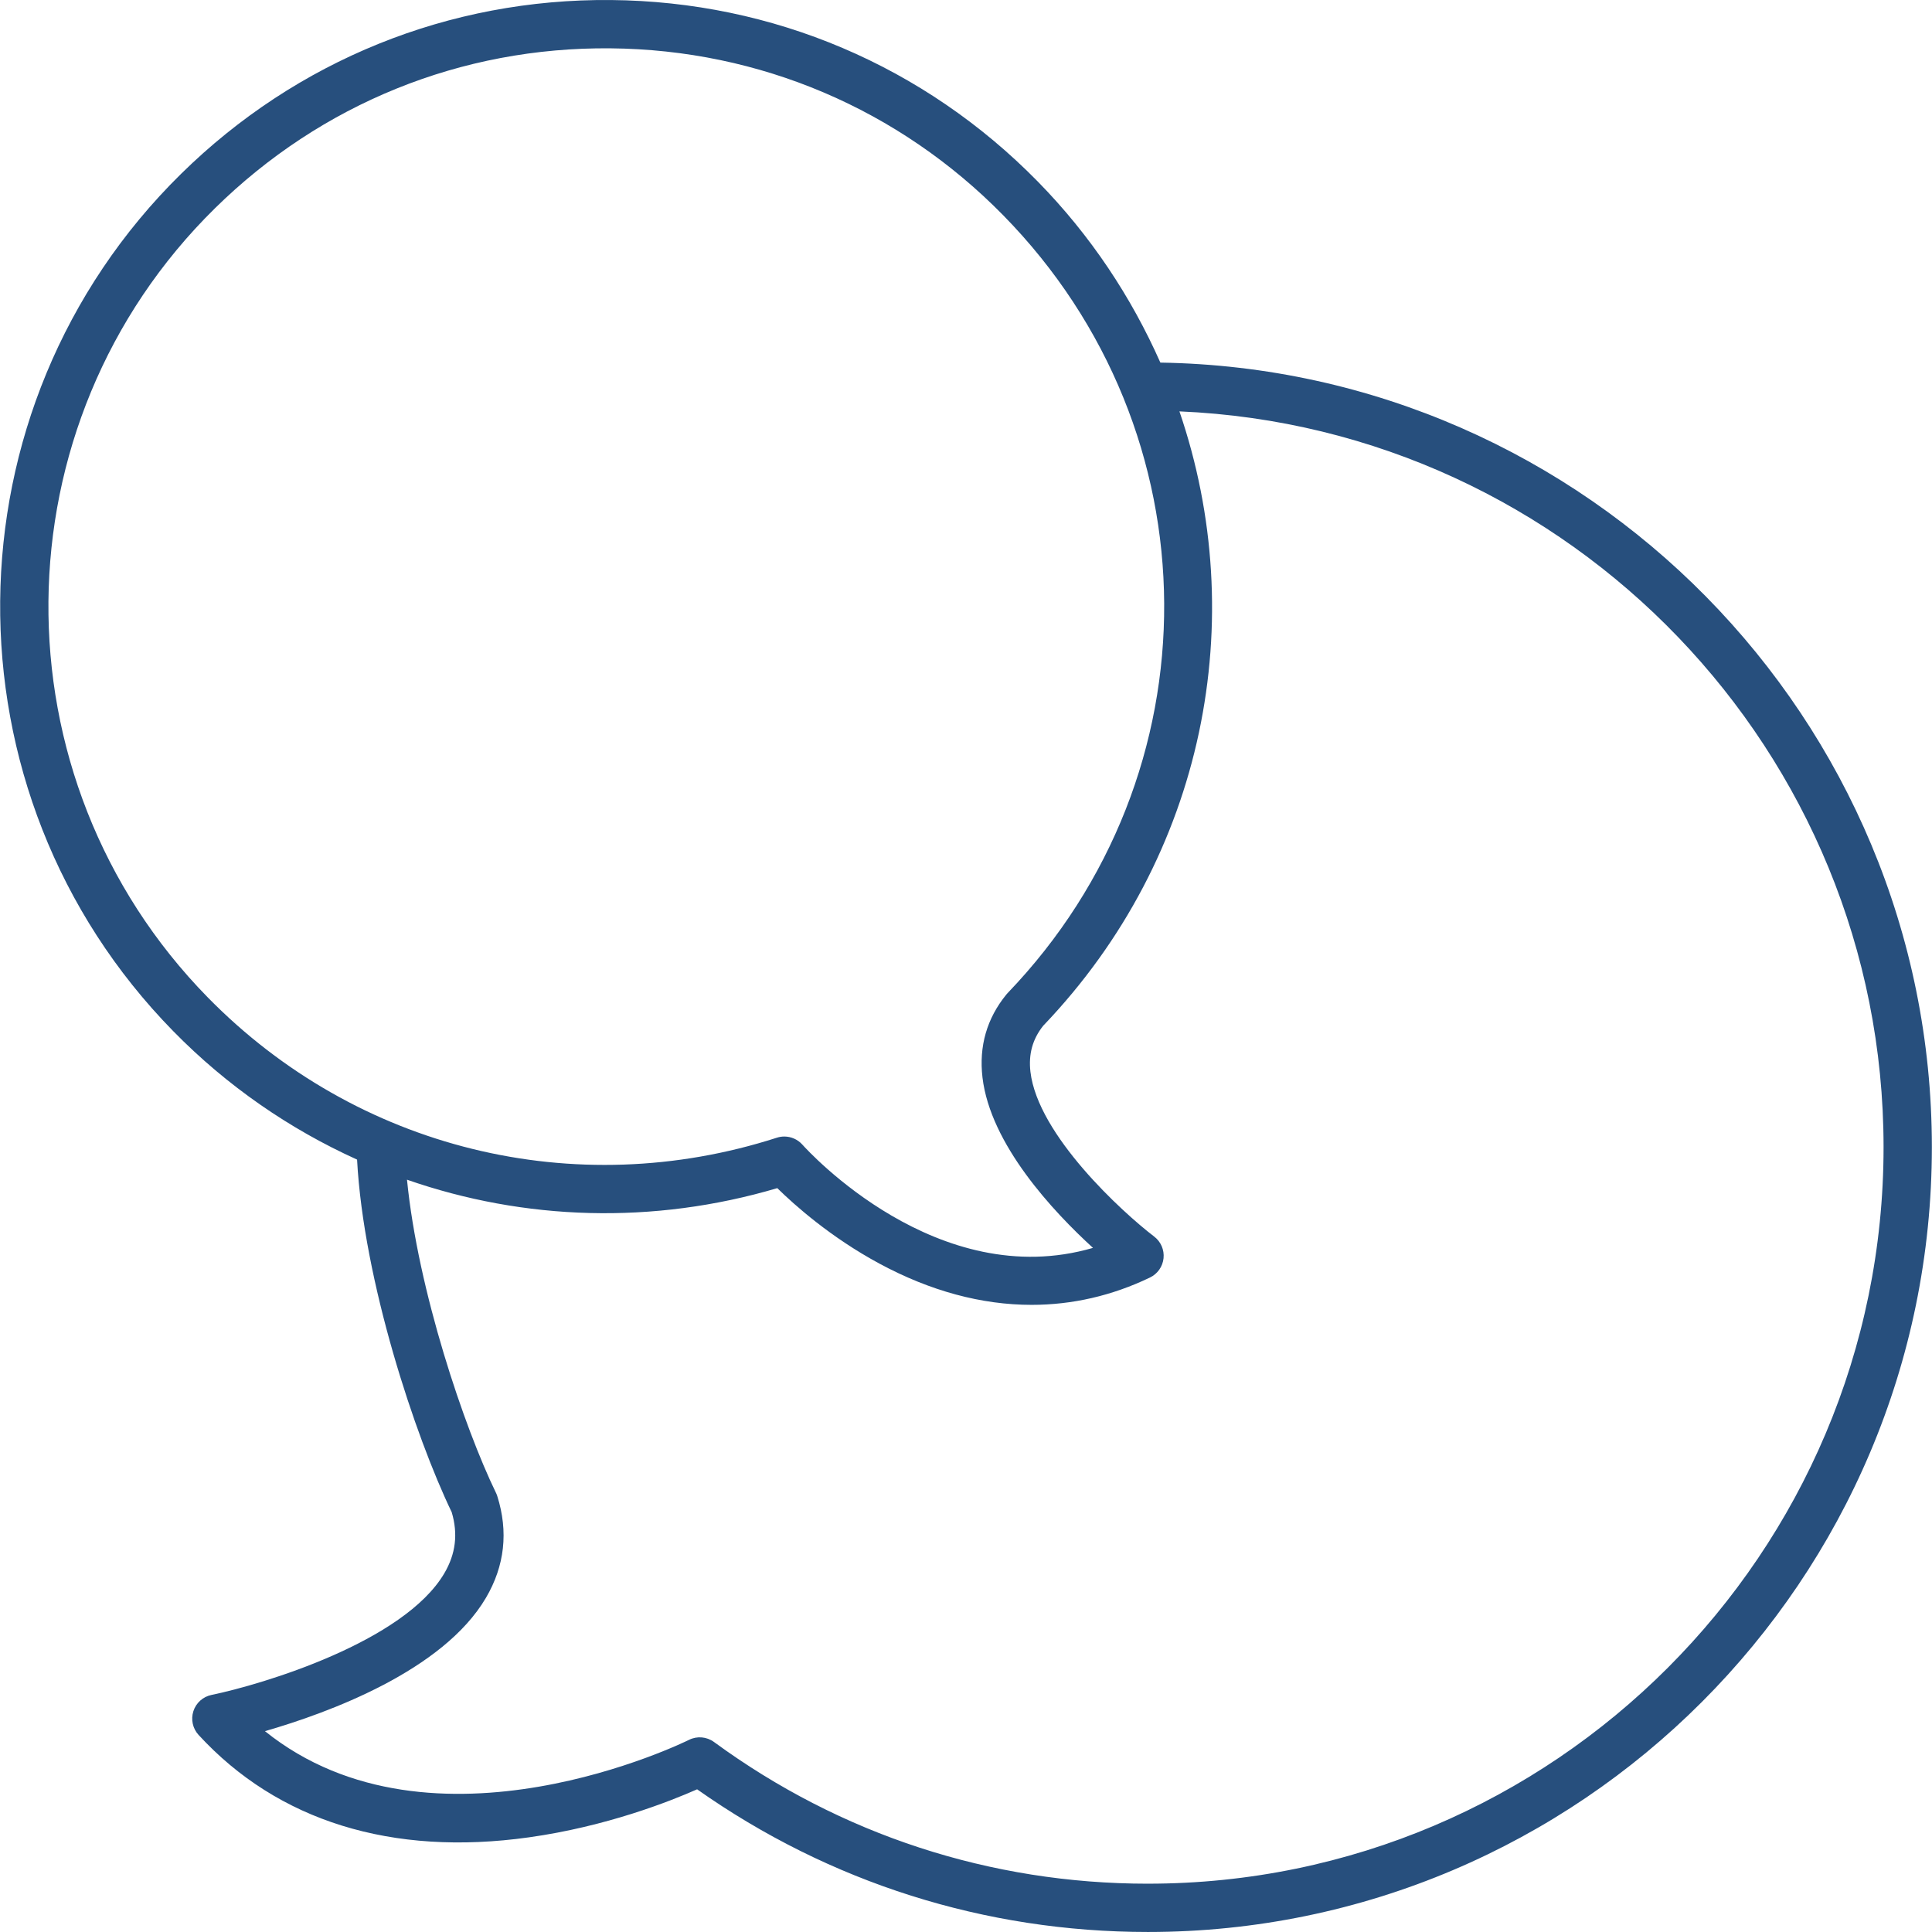 <?xml version="1.0" encoding="UTF-8" standalone="no"?>
<svg
   xmlns:dc="http://purl.org/dc/elements/1.1/"
   xmlns:cc="http://creativecommons.org/ns#"
   xmlns:rdf="http://www.w3.org/1999/02/22-rdf-syntax-ns#"
   xmlns:svg="http://www.w3.org/2000/svg"
   xmlns="http://www.w3.org/2000/svg"
   xmlns:sodipodi="http://sodipodi.sourceforge.net/DTD/sodipodi-0.dtd"
   xmlns:inkscape="http://www.inkscape.org/namespaces/inkscape"
   width="100%"
   height="100%"
   viewBox="0 0 128 128"
   version="1.1"
   xml:space="preserve"
   style="fill-rule:evenodd;clip-rule:evenodd;stroke-linejoin:round;stroke-miterlimit:2;"
   id="svg12"
   sodipodi:docname="soziale_kompetenz.svg"
   inkscape:version="1.0.2 (e86c870879, 2021-01-15)"><defs
   id="defs16" /><sodipodi:namedview
   pagecolor="#ffffff"
   bordercolor="#666666"
   borderopacity="1"
   objecttolerance="10"
   gridtolerance="10"
   guidetolerance="10"
   inkscape:pageopacity="0"
   inkscape:pageshadow="2"
   inkscape:window-width="1920"
   inkscape:window-height="1011"
   id="namedview14"
   showgrid="false"
   inkscape:zoom="3.3554688"
   inkscape:cx="65.536296"
   inkscape:cy="93.917938"
   inkscape:window-x="0"
   inkscape:window-y="30"
   inkscape:window-maximized="1"
   inkscape:current-layer="svg12" />
    <g
   transform="matrix(1.6,0,0,1.6,-156.212,-15.042)"
   id="g10">
        
    </g>
<g
   inkscape:groupmode="layer"
   id="layer1"
   inkscape:label="Layer 1" /><g
   id="g398"
   transform="translate(17.244,-10.385)"><path
     d="M 59.633,34.408 C 57.716,30.083 55.034,26.003 51.509,22.41 43.998,14.753 33.957,10.483 23.237,10.387 12.521,10.288 2.403,14.38 -5.244,21.9 -21.03,37.423 -21.258,62.911 -5.753,78.715 c 3.574,3.643 7.71,6.479 12.166,8.496 0.426,8.021 3.849,18.331 6.27,23.361 0.427,1.435 0.267,2.759 -0.487,4.043 -2.672,4.553 -12.043,7.365 -15.428,8.064 -0.565,0.116 -1.023,0.527 -1.2,1.076 -0.177,0.548 -0.045,1.15 0.345,1.574 5.246,5.708 12.811,8.059 21.882,6.785 5.153,-0.72 9.374,-2.397 11.147,-3.182 8.773,6.187 19.078,9.452 29.867,9.452 28.639,0 51.938,-23.327 51.938,-51.998 0,-28.396 -22.855,-51.534 -51.114,-51.978 z M -3,24.181 C 4.037,17.261 13.31,13.491 23.209,13.587 c 9.864,0.088 19.103,4.018 26.016,11.064 14.102,14.375 14.23,37.007 0.291,51.525 -0.03,0.03 -0.058,0.062 -0.084,0.095 -1.294,1.582 -1.827,3.432 -1.584,5.498 0.522,4.443 4.698,8.895 7.32,11.291 -10.278,3.003 -18.869,-6.41 -19.255,-6.843 -0.309,-0.345 -0.747,-0.534 -1.195,-0.534 -0.163,0 -0.329,0.025 -0.489,0.077 C 20.83,90.076 6.385,86.519 -3.469,76.475 -17.74,61.928 -17.53,38.469 -3,24.181 Z M 58.809,135.185 c -10.422,0 -20.362,-3.246 -28.748,-9.388 -0.486,-0.356 -1.128,-0.409 -1.665,-0.138 -0.179,0.09 -16.962,8.367 -28.086,-0.58 4.21,-1.215 11.799,-3.996 14.644,-8.84 1.241,-2.112 1.492,-4.377 0.748,-6.734 -0.023,-0.074 -0.052,-0.147 -0.087,-0.217 -2.093,-4.308 -5.174,-13.404 -5.894,-20.745 7.768,2.707 16.306,2.992 24.532,0.559 1.134,1.114 3.524,3.251 6.764,4.999 3.373,1.82 6.773,2.734 10.086,2.734 2.691,0 5.326,-0.602 7.842,-1.811 0.502,-0.241 0.842,-0.725 0.899,-1.279 0.057,-0.554 -0.178,-1.098 -0.621,-1.435 -2.114,-1.616 -7.708,-6.725 -8.198,-10.916 -0.136,-1.167 0.141,-2.166 0.846,-3.051 C 62.638,67.092 65.605,51.389 60.896,37.64 c 25.909,1.099 46.651,22.539 46.651,48.746 0,26.908 -21.864,48.798 -48.738,48.798 z"
     id="path381"
     style="stroke-width:1.6;fill:#274f7d;fill-opacity:1" /></g></svg>
